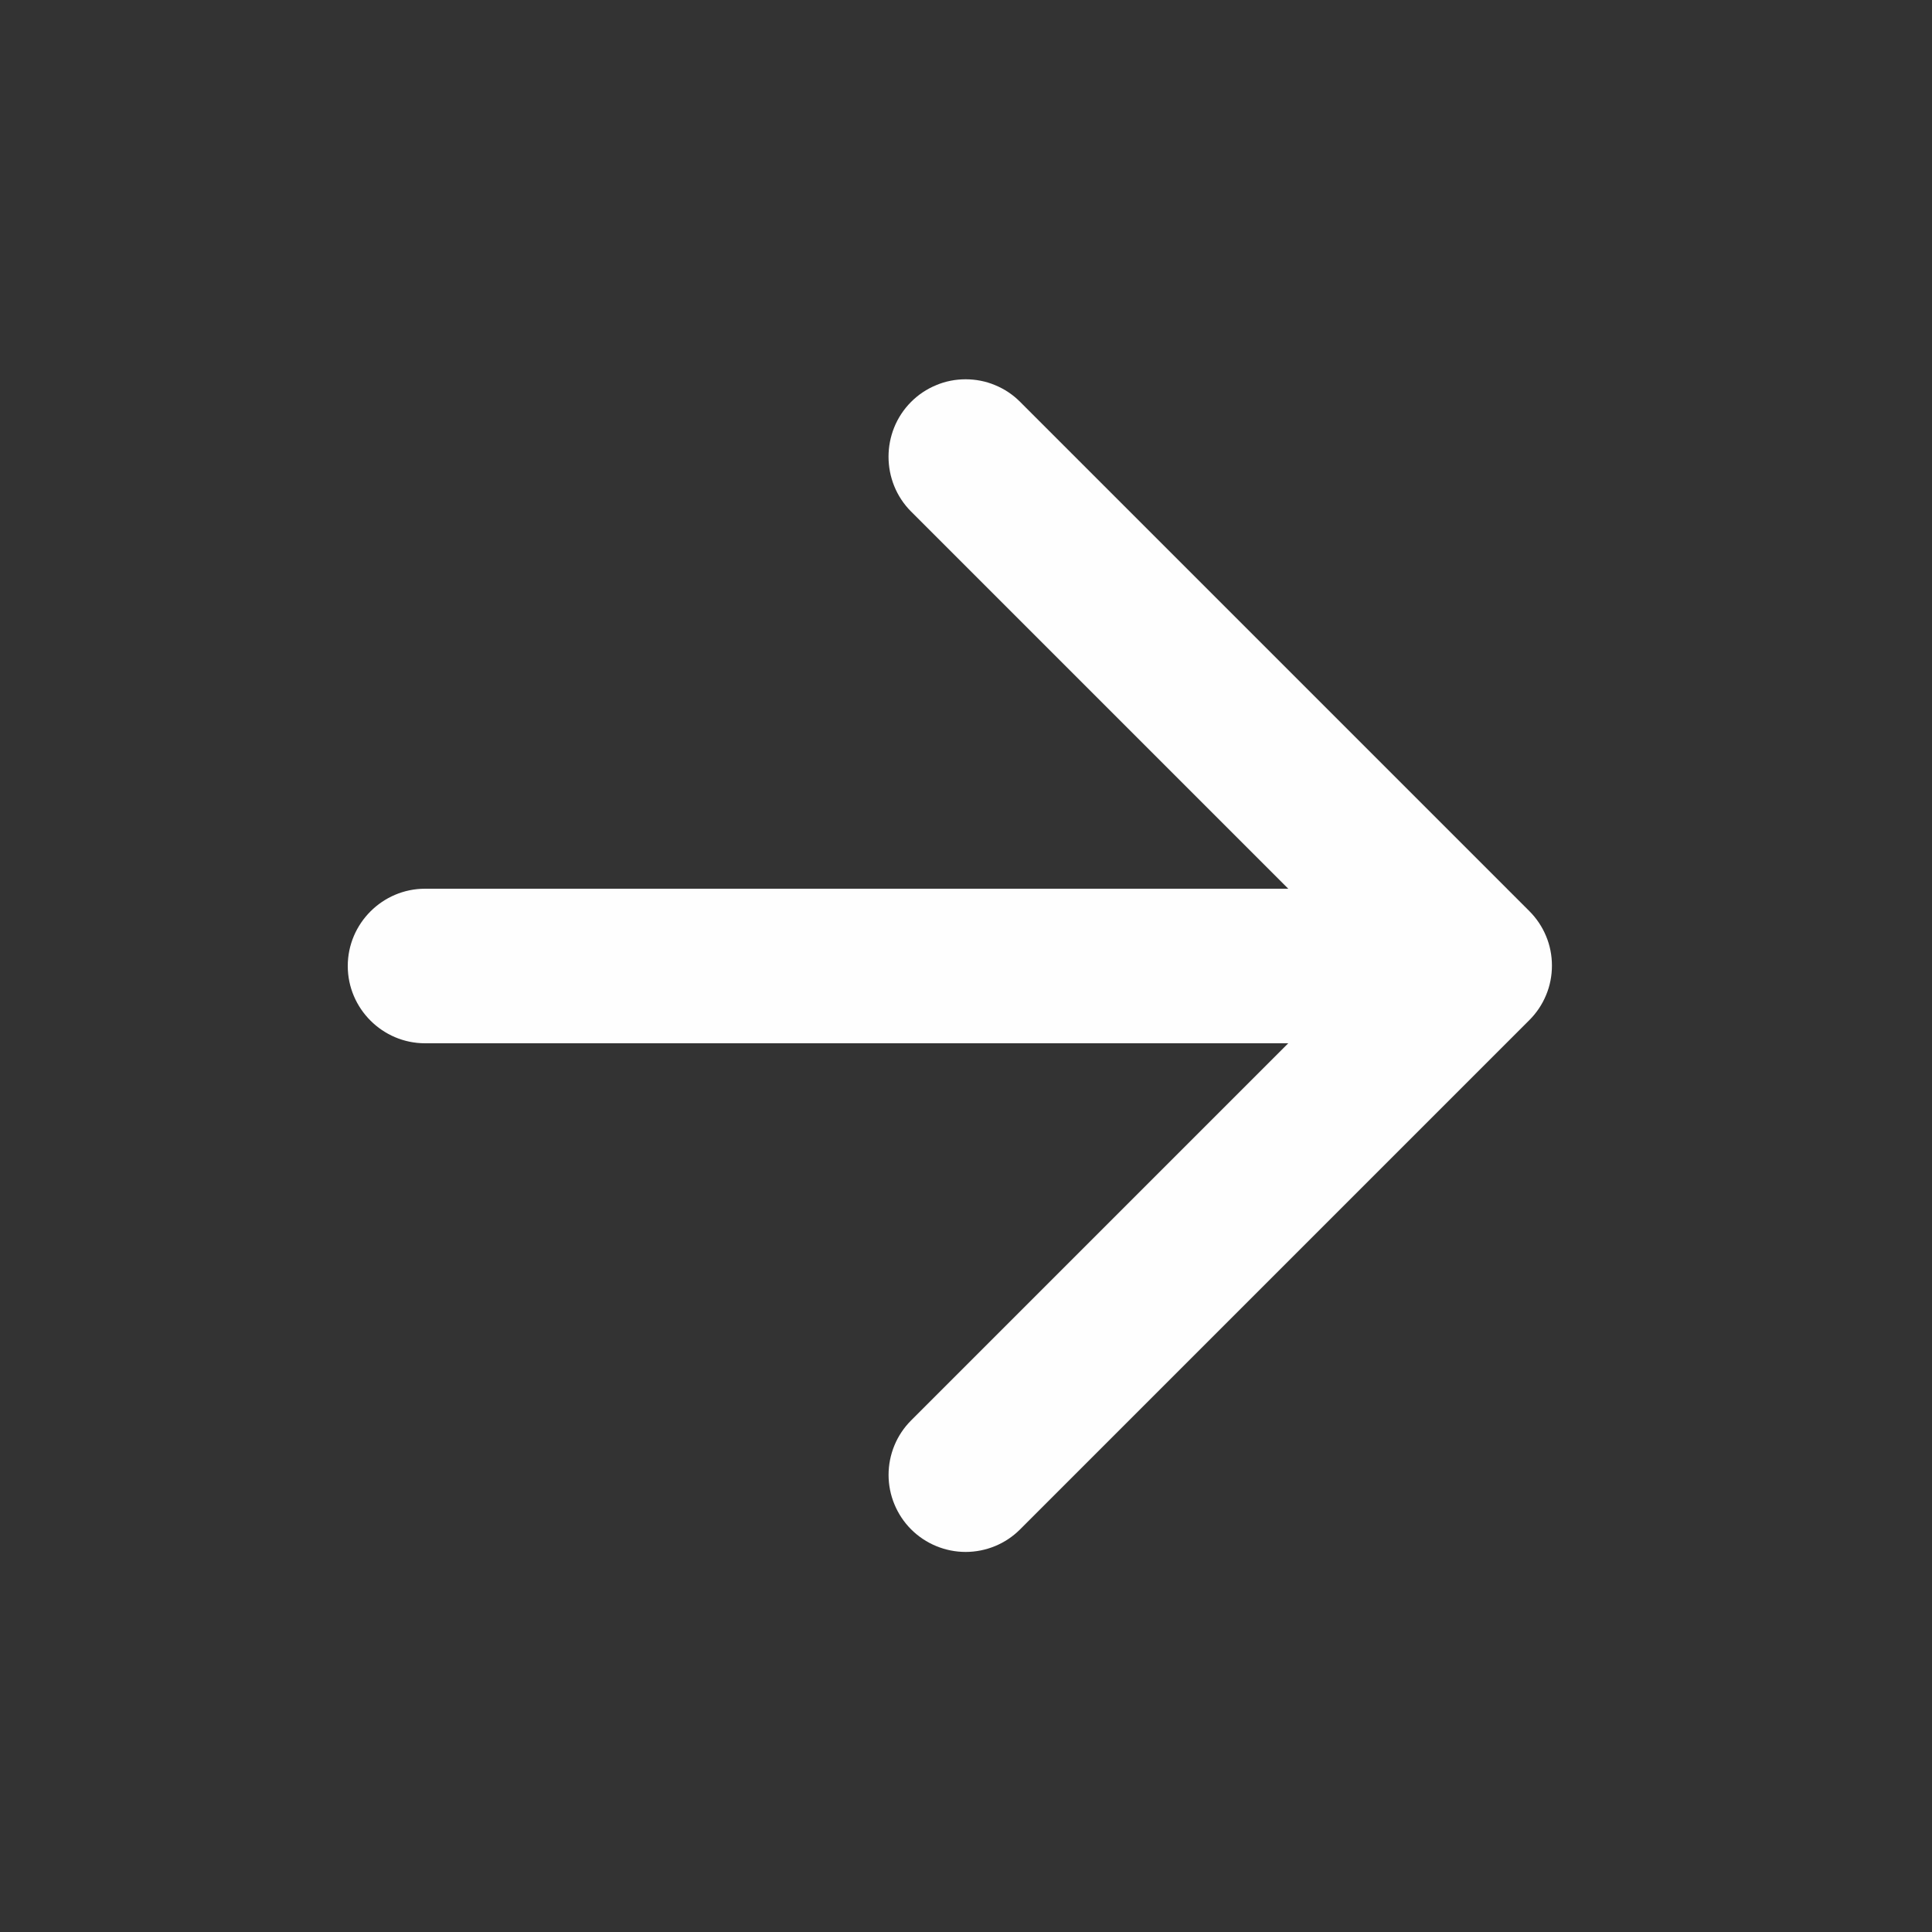 <svg width="25" height="25" viewBox="0 0 25 25" fill="none" xmlns="http://www.w3.org/2000/svg">
<rect x="0" y="0" width="25" height="25" fill="#333333" stroke="none"/>
<path d="M5.5 11.5H16.67L11.79 6.62C11.4 6.23 11.4 5.59 11.79 5.2C11.883 5.107 11.992 5.034 12.114 4.984C12.234 4.933 12.364 4.908 12.495 4.908C12.626 4.908 12.756 4.933 12.877 4.984C12.998 5.034 13.108 5.107 13.2 5.2L19.79 11.79C19.883 11.883 19.956 11.992 20.006 12.113C20.057 12.234 20.082 12.364 20.082 12.495C20.082 12.626 20.057 12.756 20.006 12.877C19.956 12.998 19.883 13.107 19.79 13.2L13.2 19.79C13.107 19.883 12.998 19.956 12.877 20.006C12.756 20.056 12.626 20.082 12.495 20.082C12.364 20.082 12.235 20.056 12.114 20.006C11.993 19.956 11.883 19.883 11.79 19.79C11.697 19.697 11.624 19.587 11.574 19.466C11.524 19.346 11.498 19.216 11.498 19.085C11.498 18.954 11.524 18.824 11.574 18.703C11.624 18.582 11.697 18.473 11.79 18.38L16.67 13.5H5.5C4.95 13.5 4.5 13.05 4.5 12.5C4.5 11.95 4.95 11.5 5.5 11.5Z" fill="#FEFEFE"/>
</svg>
